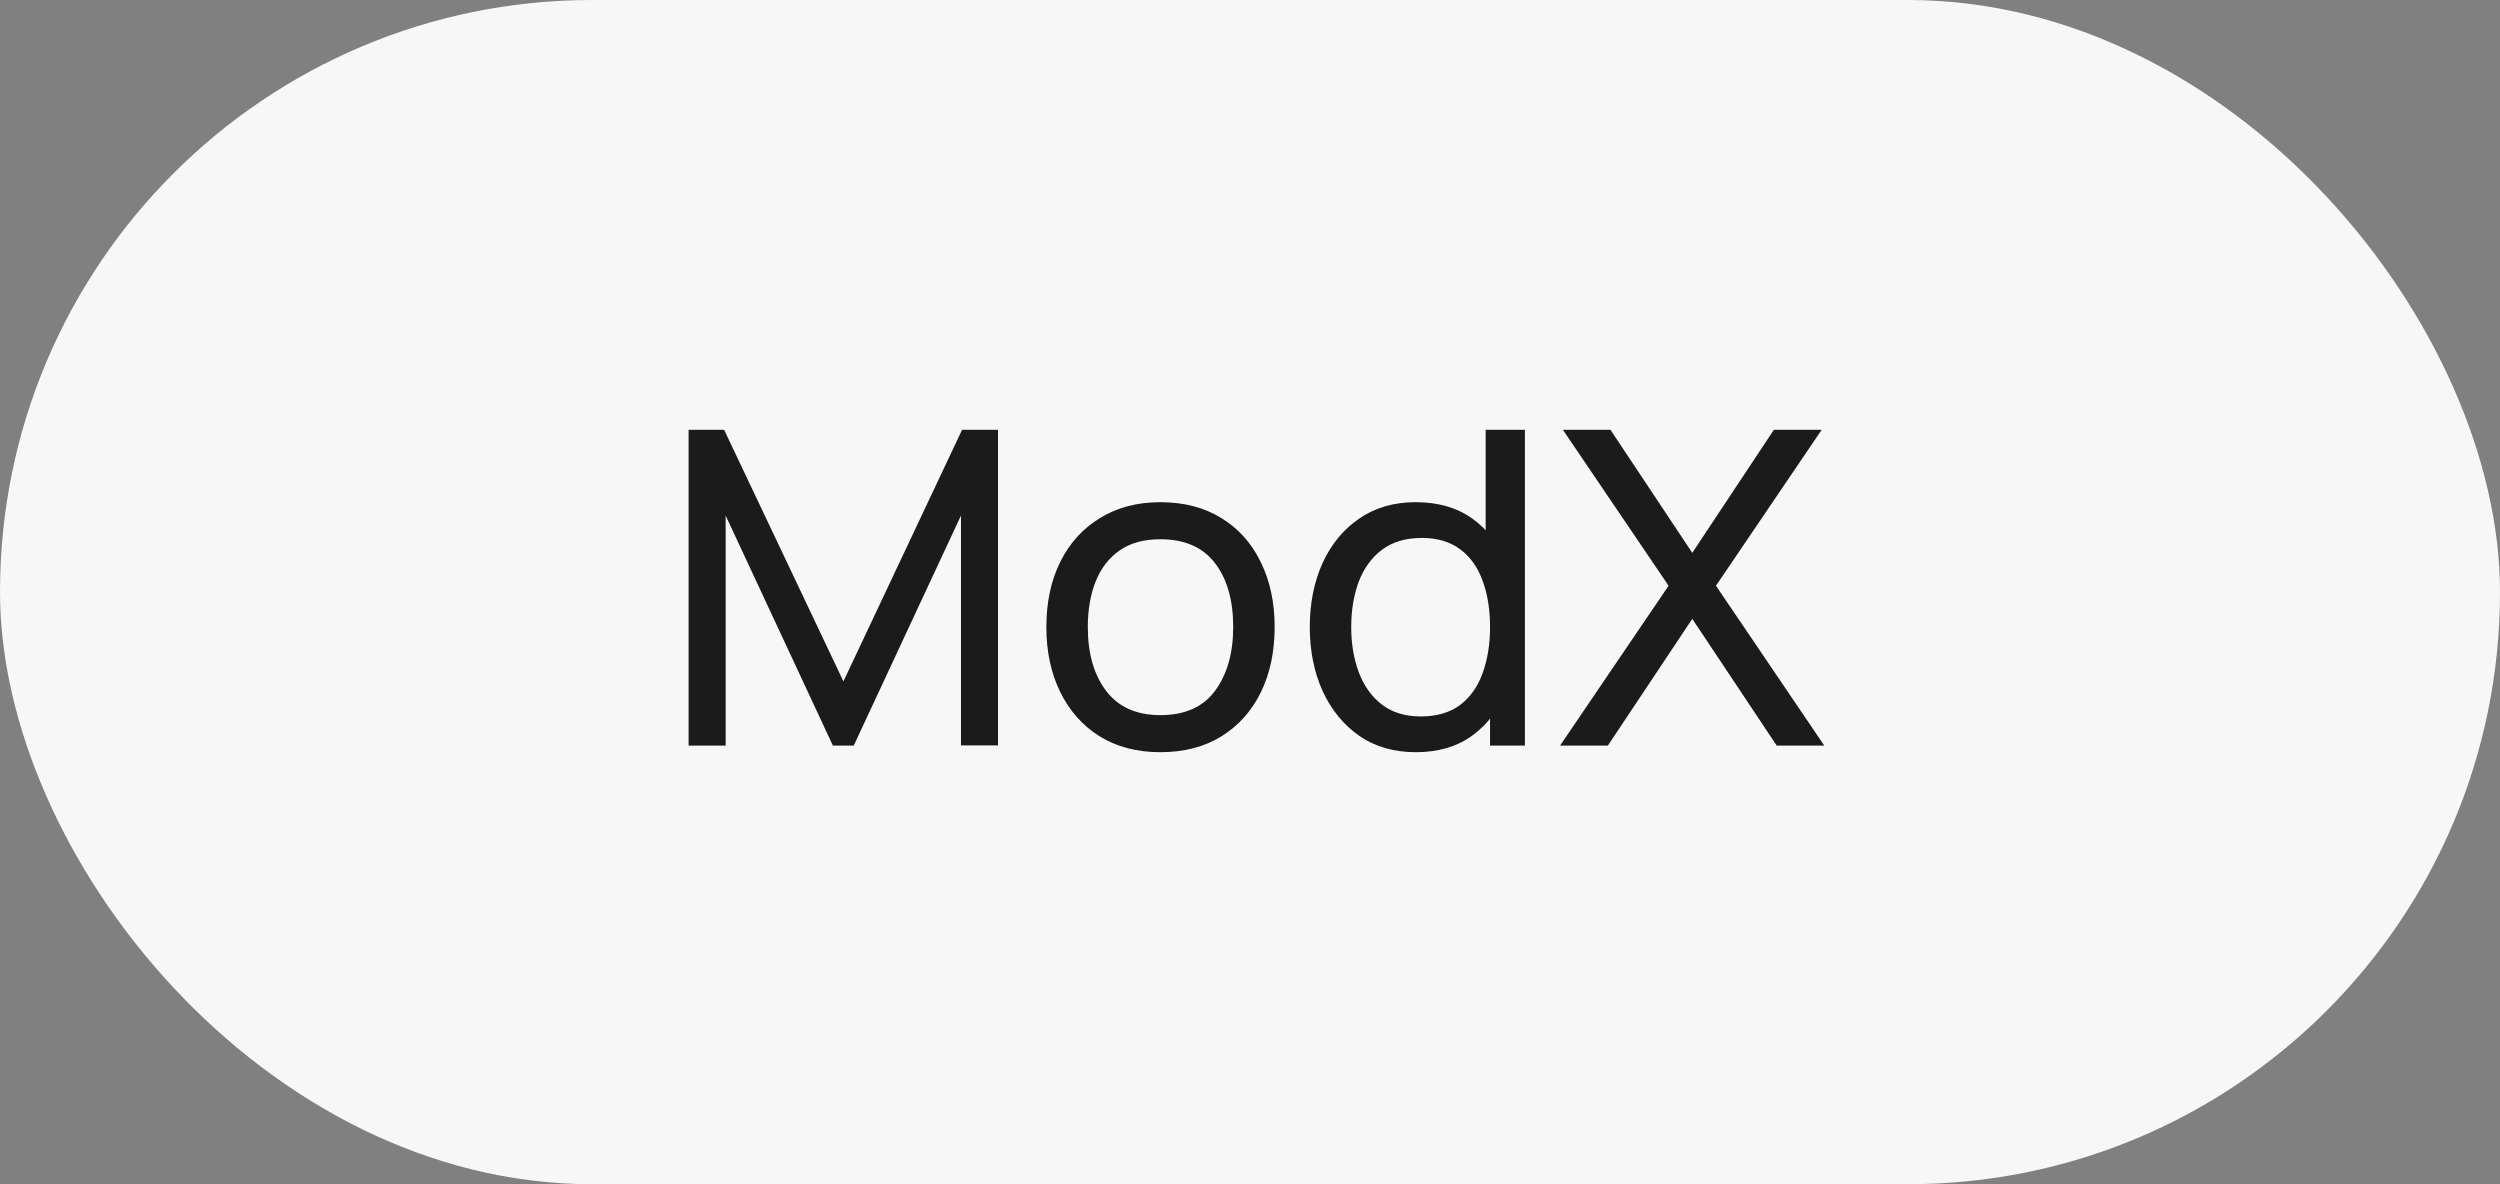 <?xml version="1.0" encoding="UTF-8"?> <svg xmlns="http://www.w3.org/2000/svg" width="57" height="27" viewBox="0 0 57 27" fill="none"><rect x="0" y="0" width="57" height="27" fill="#808080" stroke="none"/> <rect width="57" height="27" rx="13.5" fill="#F7F7F7"></rect> <path d="M15.7 17V9.8H16.51L19.23 15.535L21.935 9.8H22.755V16.995H21.91V11.755L19.465 17H18.99L16.545 11.755V17H15.7ZM26.457 17.15C25.92 17.15 25.457 17.028 25.067 16.785C24.68 16.542 24.382 16.205 24.172 15.775C23.962 15.345 23.857 14.852 23.857 14.295C23.857 13.728 23.964 13.232 24.177 12.805C24.39 12.378 24.692 12.047 25.082 11.81C25.472 11.57 25.93 11.45 26.457 11.45C26.997 11.45 27.462 11.572 27.852 11.815C28.242 12.055 28.54 12.39 28.747 12.82C28.957 13.247 29.062 13.738 29.062 14.295C29.062 14.858 28.957 15.355 28.747 15.785C28.537 16.212 28.237 16.547 27.847 16.79C27.457 17.03 26.994 17.15 26.457 17.15ZM26.457 16.305C27.017 16.305 27.434 16.118 27.707 15.745C27.98 15.372 28.117 14.888 28.117 14.295C28.117 13.685 27.979 13.2 27.702 12.84C27.425 12.477 27.01 12.295 26.457 12.295C26.08 12.295 25.77 12.38 25.527 12.55C25.284 12.72 25.102 12.955 24.982 13.255C24.862 13.555 24.802 13.902 24.802 14.295C24.802 14.902 24.942 15.388 25.222 15.755C25.502 16.122 25.914 16.305 26.457 16.305ZM32.283 17.15C31.78 17.15 31.348 17.025 30.988 16.775C30.628 16.522 30.35 16.18 30.153 15.75C29.96 15.32 29.863 14.835 29.863 14.295C29.863 13.755 29.96 13.27 30.153 12.84C30.35 12.41 30.628 12.072 30.988 11.825C31.348 11.575 31.778 11.45 32.278 11.45C32.788 11.45 33.216 11.573 33.563 11.82C33.91 12.067 34.171 12.405 34.348 12.835C34.528 13.265 34.618 13.752 34.618 14.295C34.618 14.832 34.528 15.317 34.348 15.75C34.171 16.18 33.91 16.522 33.563 16.775C33.216 17.025 32.79 17.15 32.283 17.15ZM32.393 16.335C32.756 16.335 33.055 16.248 33.288 16.075C33.521 15.898 33.693 15.657 33.803 15.35C33.916 15.04 33.973 14.688 33.973 14.295C33.973 13.895 33.916 13.543 33.803 13.24C33.693 12.933 33.523 12.695 33.293 12.525C33.063 12.352 32.771 12.265 32.418 12.265C32.051 12.265 31.748 12.355 31.508 12.535C31.271 12.715 31.095 12.958 30.978 13.265C30.865 13.572 30.808 13.915 30.808 14.295C30.808 14.678 30.866 15.025 30.983 15.335C31.1 15.642 31.275 15.885 31.508 16.065C31.745 16.245 32.04 16.335 32.393 16.335ZM33.973 17V13.025H33.873V9.8H34.768V17H33.973ZM35.569 17L38.044 13.355L35.634 9.8H36.719L38.584 12.605L40.444 9.8H41.534L39.124 13.355L41.594 17H40.509L38.584 14.11L36.659 17H35.569Z" fill="#1B1B1B"></path> </svg> 